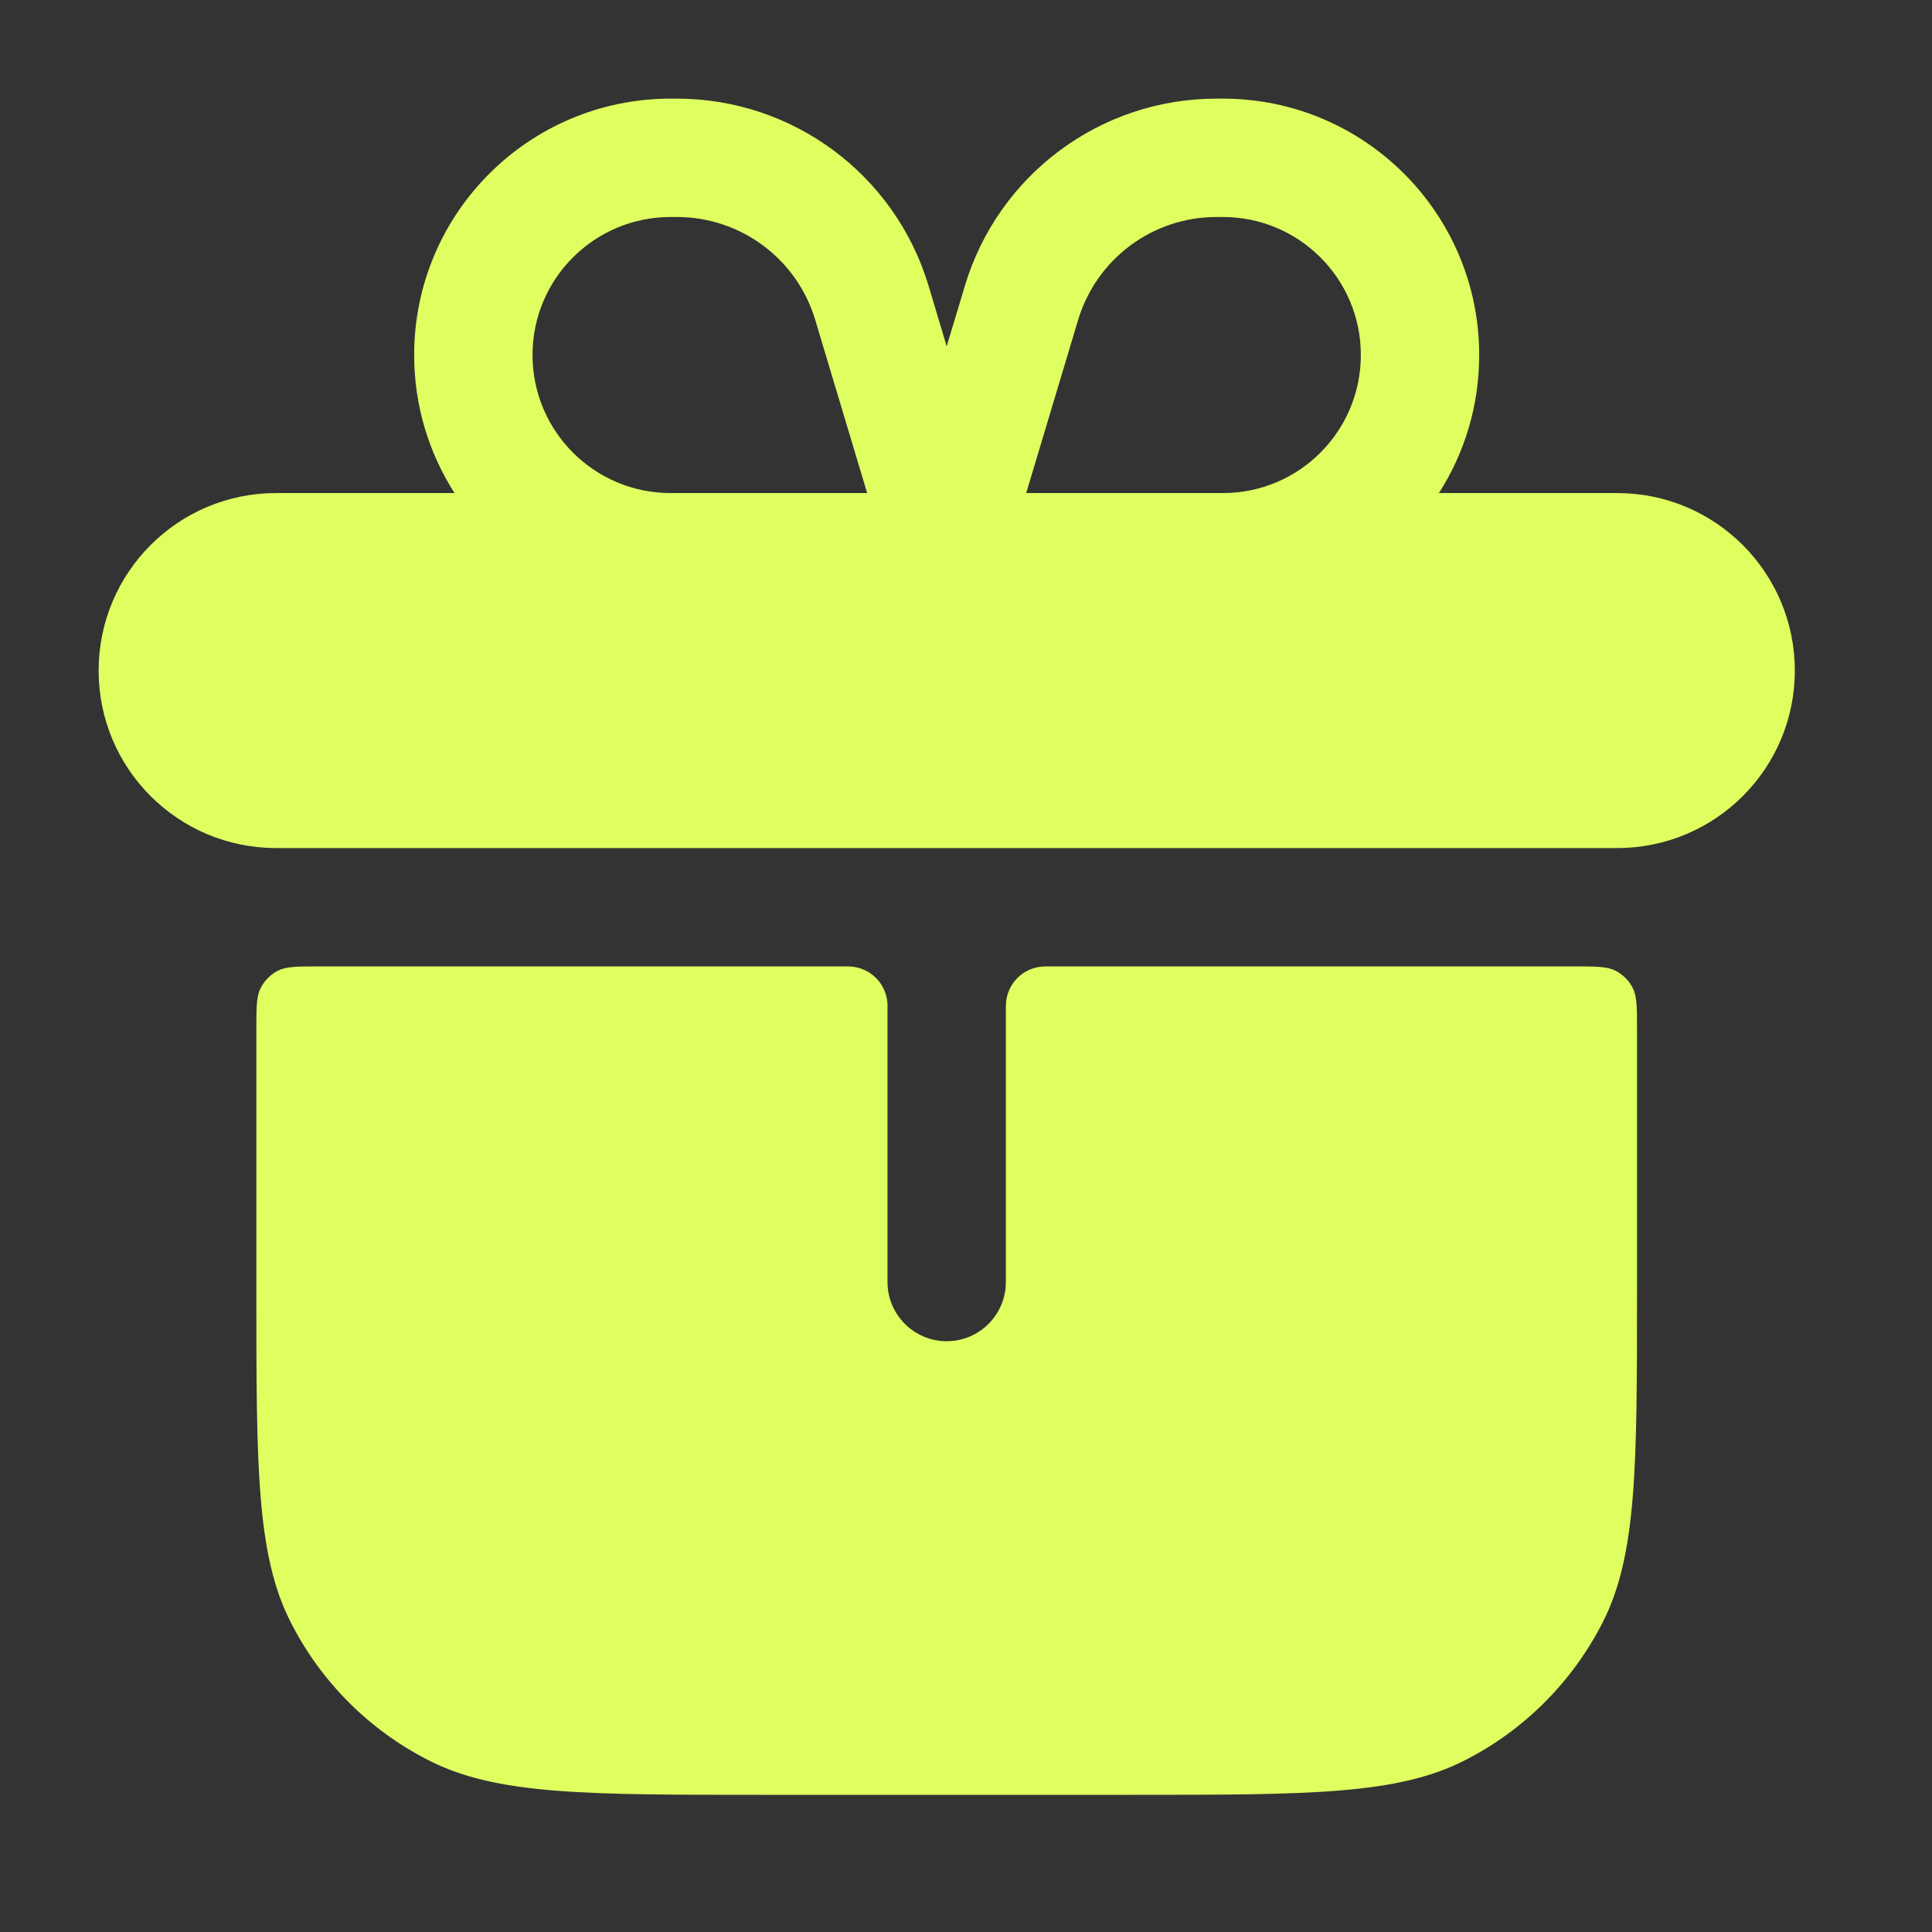 <?xml version="1.0"?>
<svg xmlns="http://www.w3.org/2000/svg" width="19" height="19" viewBox="0 0 19 19" fill="none">
<rect x="0" y="0" width="19" height="19" fill="#333333" stroke="none"/>
<path fill-rule="evenodd" clip-rule="evenodd" d="M5.237 3.491C5.237 2.741 5.845 2.134 6.595 2.134H6.657C7.284 2.134 7.837 2.545 8.017 3.145L8.528 4.849H6.595C5.845 4.849 5.237 4.241 5.237 3.491ZM4.47 4.849C4.219 4.457 4.073 3.991 4.073 3.491C4.073 2.099 5.202 0.97 6.595 0.97H6.657C7.798 0.97 8.804 1.718 9.132 2.811L9.31 3.406L9.489 2.811C9.817 1.718 10.822 0.97 11.963 0.97H12.026C13.418 0.97 14.547 2.099 14.547 3.491C14.547 3.991 14.402 4.457 14.151 4.849H15.905C16.869 4.849 17.651 5.631 17.651 6.595C17.651 7.559 16.869 8.34 15.905 8.34H2.715C1.751 8.34 0.97 7.559 0.97 6.595C0.97 5.631 1.751 4.849 2.715 4.849H4.47ZM12.026 4.849C12.776 4.849 13.383 4.241 13.383 3.491C13.383 2.741 12.776 2.134 12.026 2.134H11.963C11.336 2.134 10.784 2.545 10.603 3.145L10.092 4.849H12.026ZM8.728 9.875C8.728 9.884 8.728 9.894 8.728 9.914V12.608C8.728 12.929 8.989 13.19 9.31 13.19C9.632 13.19 9.892 12.929 9.892 12.608V9.914C9.892 9.894 9.892 9.884 9.893 9.875C9.901 9.674 10.062 9.513 10.263 9.505C10.272 9.504 10.282 9.504 10.302 9.504H15.478C15.696 9.504 15.804 9.504 15.887 9.546C15.96 9.584 16.02 9.643 16.057 9.716C16.099 9.799 16.099 9.908 16.099 10.125V12.685C16.099 14.423 16.099 15.292 15.761 15.956C15.463 16.54 14.989 17.015 14.405 17.312C13.741 17.651 12.872 17.651 11.133 17.651H7.487C5.749 17.651 4.88 17.651 4.216 17.312C3.632 17.015 3.157 16.54 2.86 15.956C2.521 15.292 2.521 14.423 2.521 12.685V10.125C2.521 9.908 2.521 9.799 2.564 9.716C2.601 9.643 2.66 9.584 2.733 9.546C2.816 9.504 2.925 9.504 3.142 9.504H8.319C8.339 9.504 8.349 9.504 8.357 9.505C8.558 9.513 8.719 9.674 8.728 9.875Z" fill="#DFFF60"/>
</svg>
